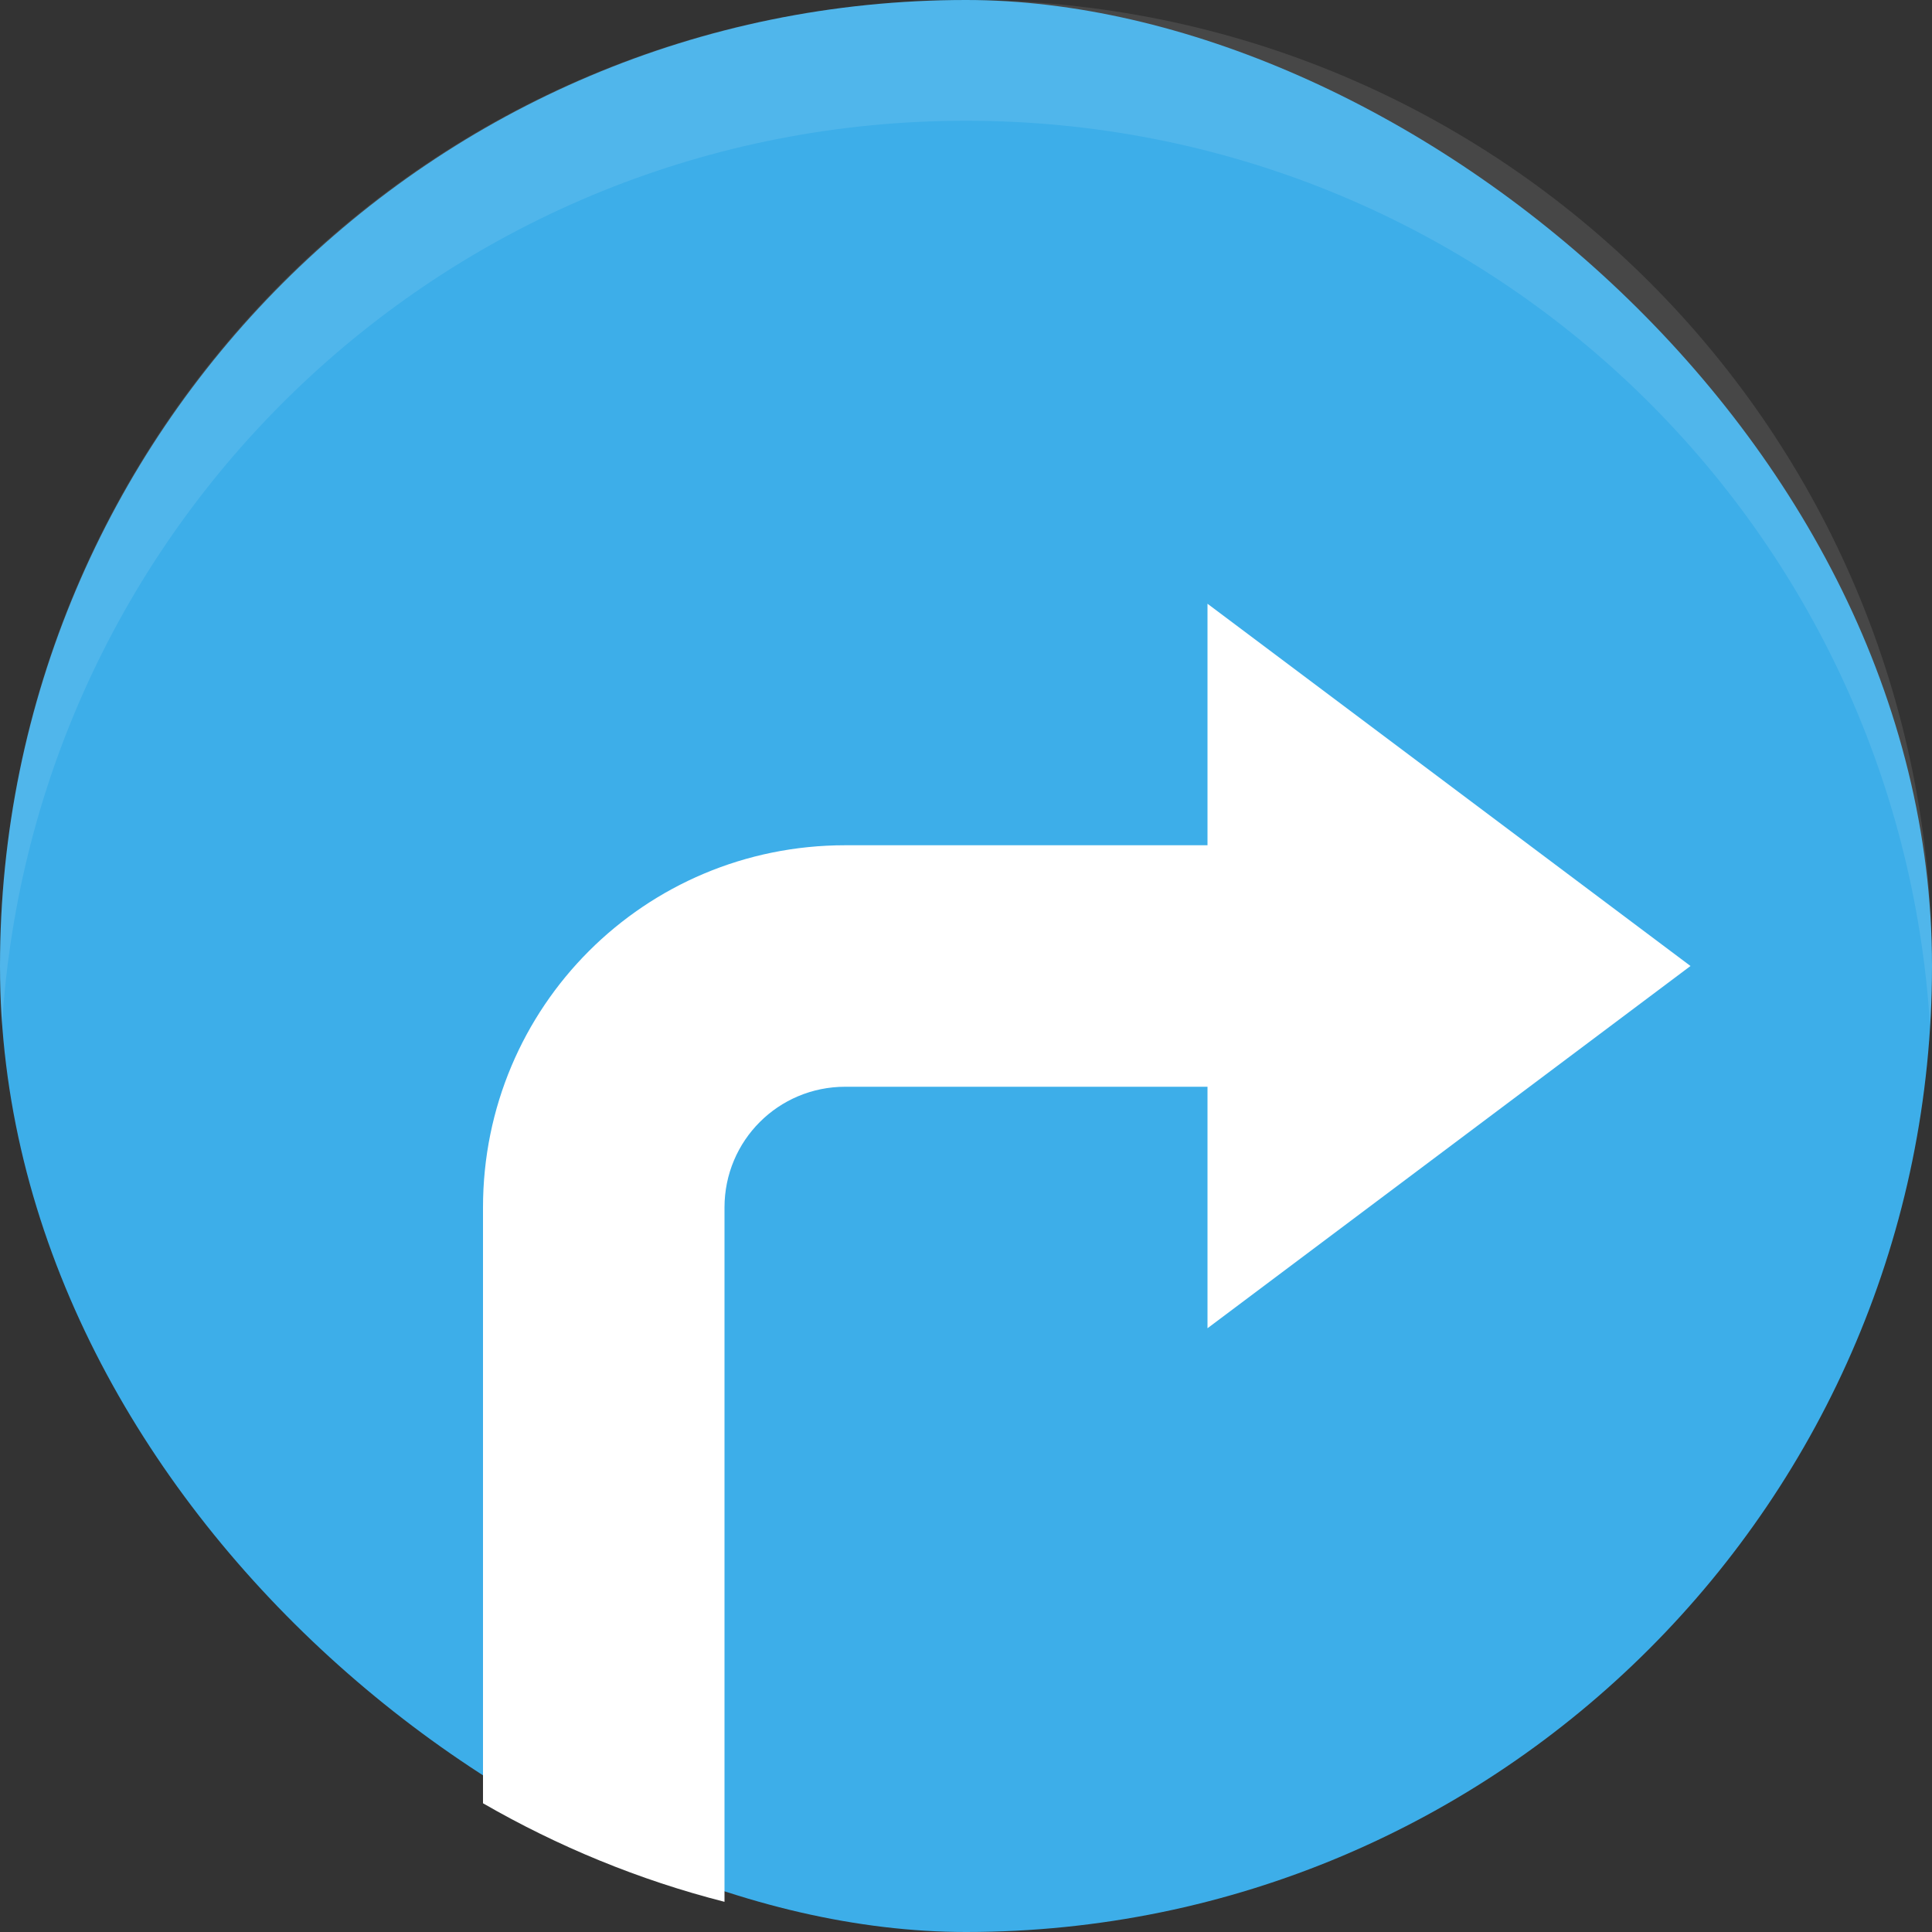 <svg width="16" height="16" version="1.1" viewBox="0 0 16 16" xmlns="http://www.w3.org/2000/svg">
 <rect x="0" y="0" width="16" height="16" fill="#333333" stroke="none"/>
 <style id="current-color-scheme" type="text/css">.ColorScheme-Highlight {
            color:#3daee9;
        }
        .ColorScheme-Text {
            color:#232629;
        }</style>
 <g transform="translate(-3 -3)">
  <rect transform="matrix(0,-1,-1,0,0,0)" x="-19" y="-19" width="16" height="16" rx="8.002" ry="8.002" fill="#3daee9" stroke-width="3.78"/>
  <path d="m11 3c-4.432 0-8 3.568-8 8 0 0.168 0.005 0.334 0.016 0.5 0.257-4.197 3.721-7.5 7.984-7.5s7.728 3.303 7.984 7.5c0.01-0.166 0.016-0.332 0.016-0.5 0-4.432-3.568-8-8-8z" fill="#ffffff" opacity=".1" stroke-width="3.78"/>
  <path d="m13 8v2h-3c-1.662 0-3 1.338-3 3v4.934c0.619 0.357 1.29 0.635 2 0.816v-5.75c0-0.554 0.446-1 1-1h3v2l4-3-4-3z" fill="#ffffff"/>
 </g>
</svg>
